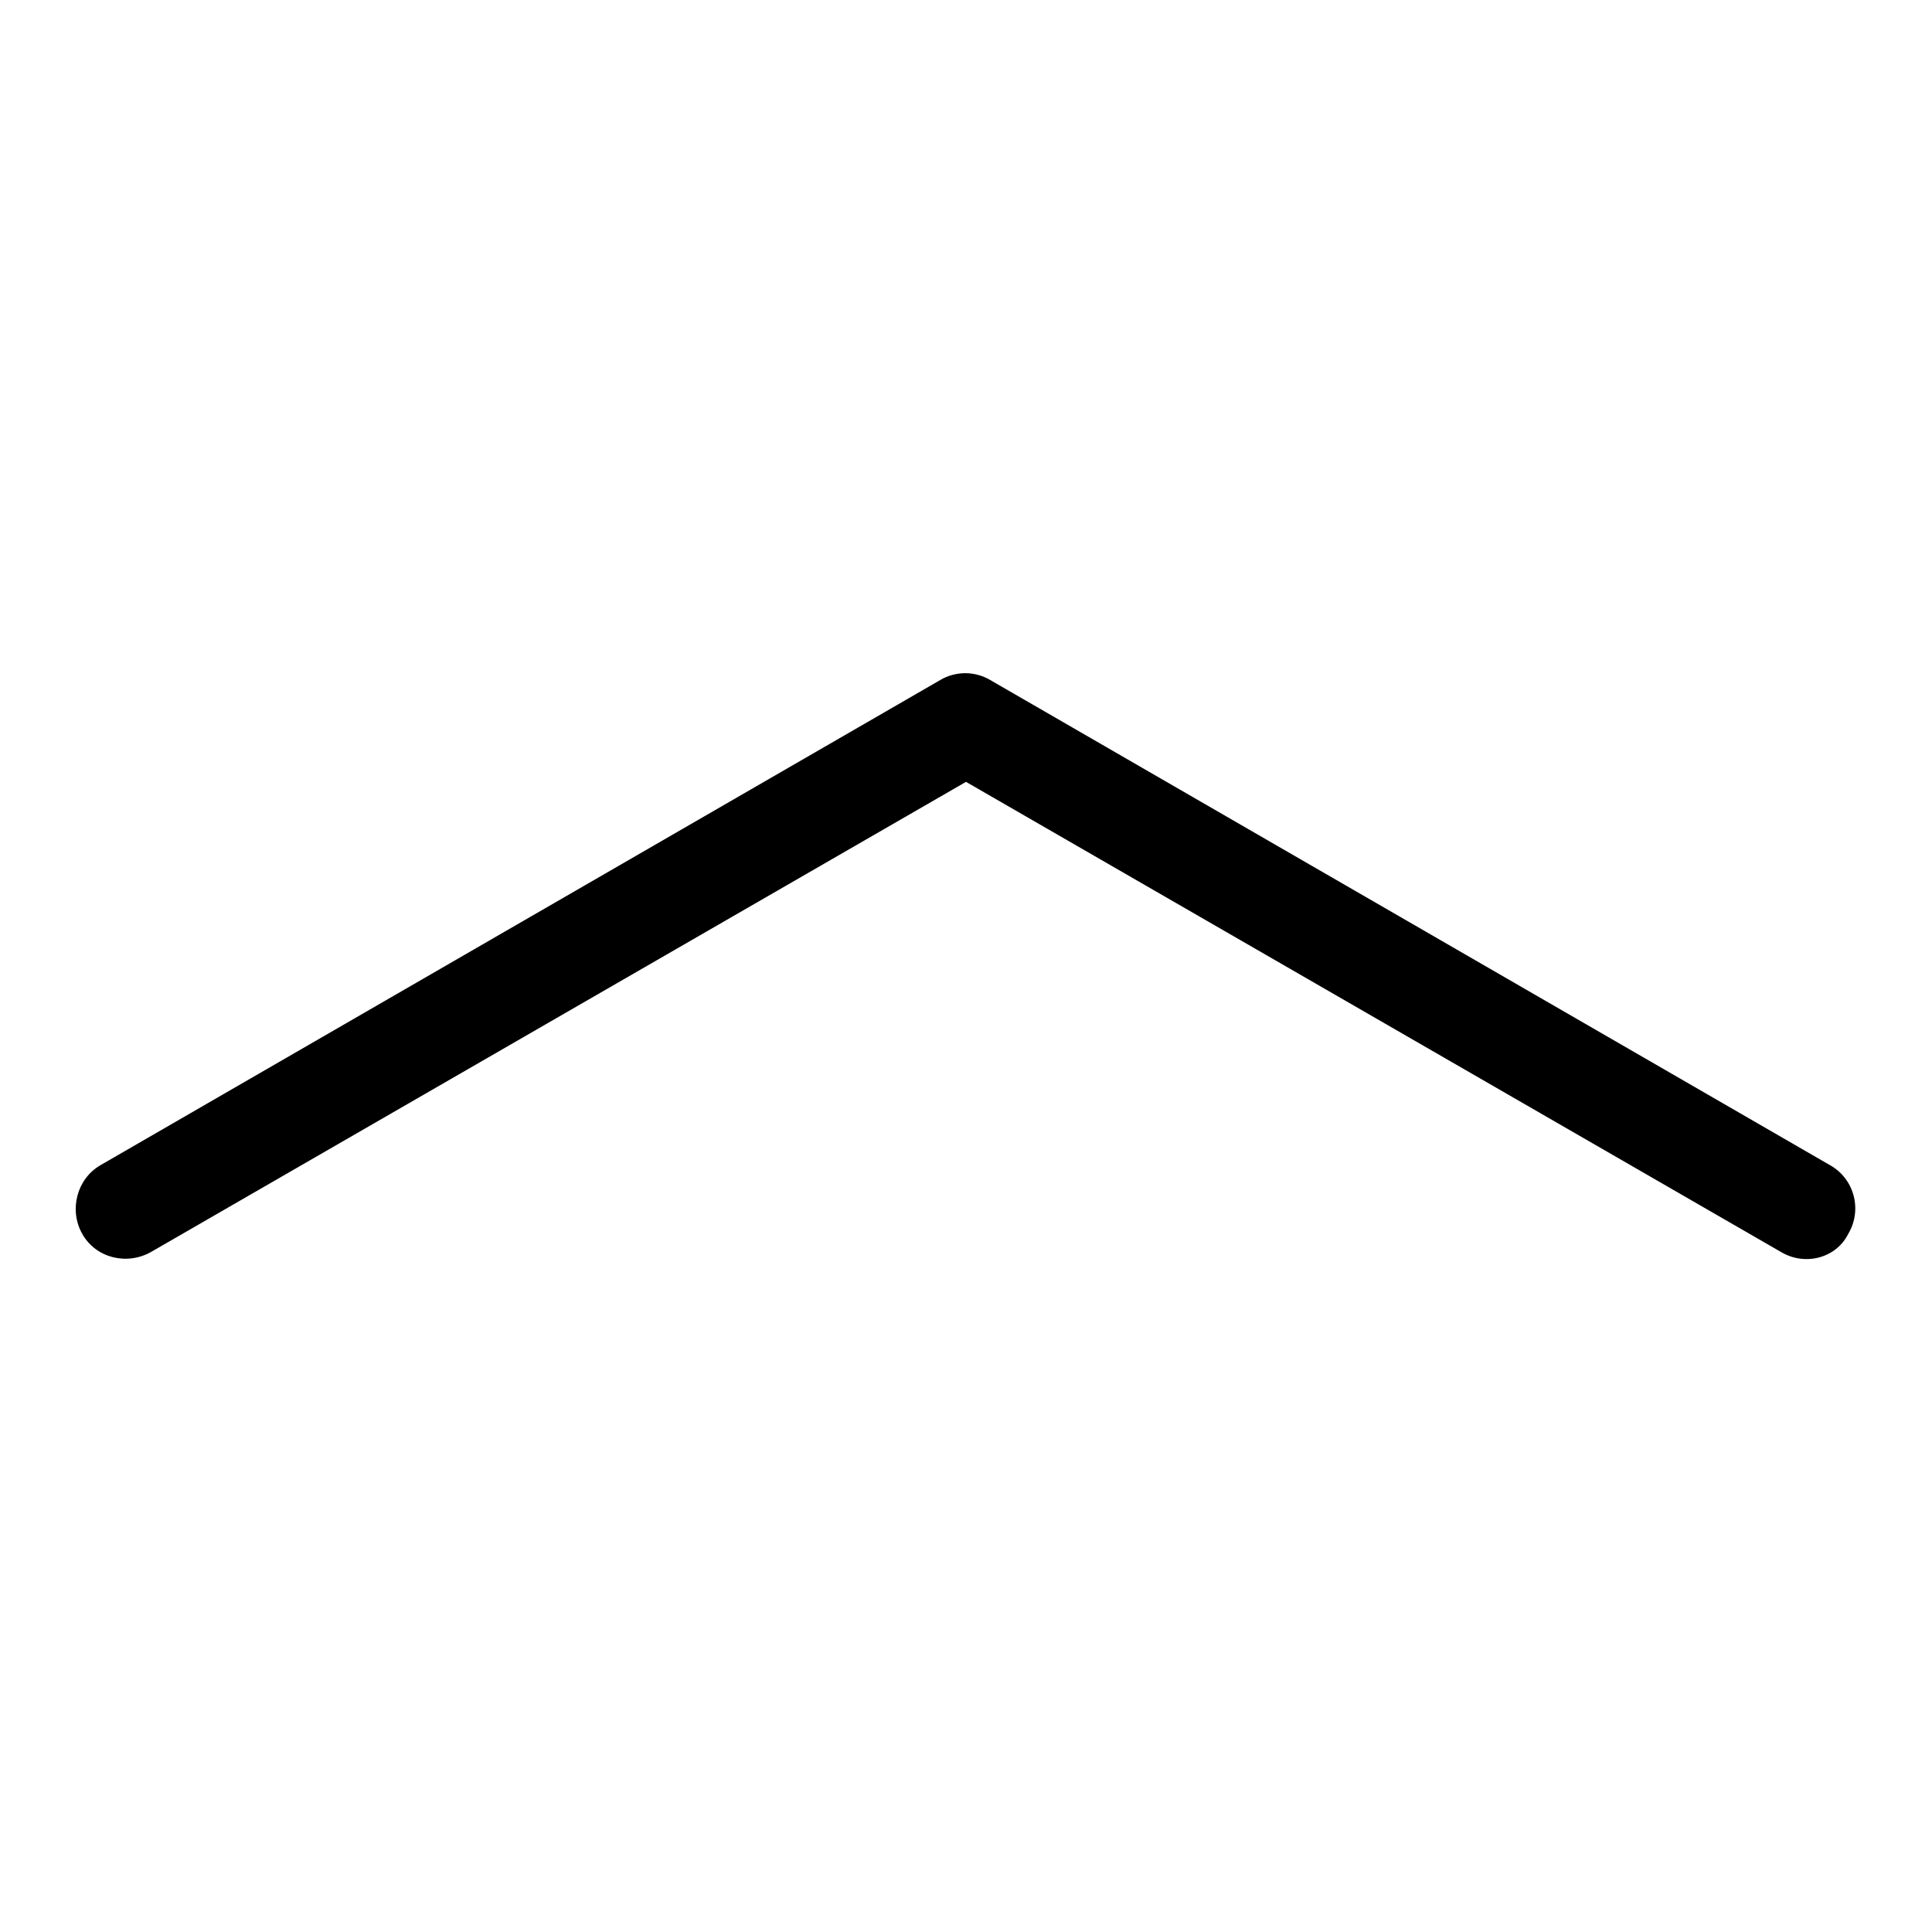<?xml version="1.0" encoding="utf-8"?>
<!-- Svg Vector Icons : http://www.onlinewebfonts.com/icon -->
<!DOCTYPE svg PUBLIC "-//W3C//DTD SVG 1.1//EN" "http://www.w3.org/Graphics/SVG/1.1/DTD/svg11.dtd">
<svg version="1.1" xmlns="http://www.w3.org/2000/svg" xmlns:xlink="http://www.w3.org/1999/xlink" x="0px" y="0px" viewBox="0 0 256 256" enable-background="new 0 0 256 256" xml:space="preserve">
<g> <path fill="#000000" d="M236,165.9l-108-62.3L20,165.9c-3.2,1.8-7.3,0.8-9.1-2.4c-1.8-3.2-0.7-7.3,2.4-9.1l111.3-64.3 c1-0.6,2.2-0.9,3.3-0.9s2.3,0.3,3.3,0.9l111.3,64.3c3.2,1.8,4.3,5.9,2.4,9.1C243.3,166.7,239.2,167.8,236,165.9z"/></g>
</svg>